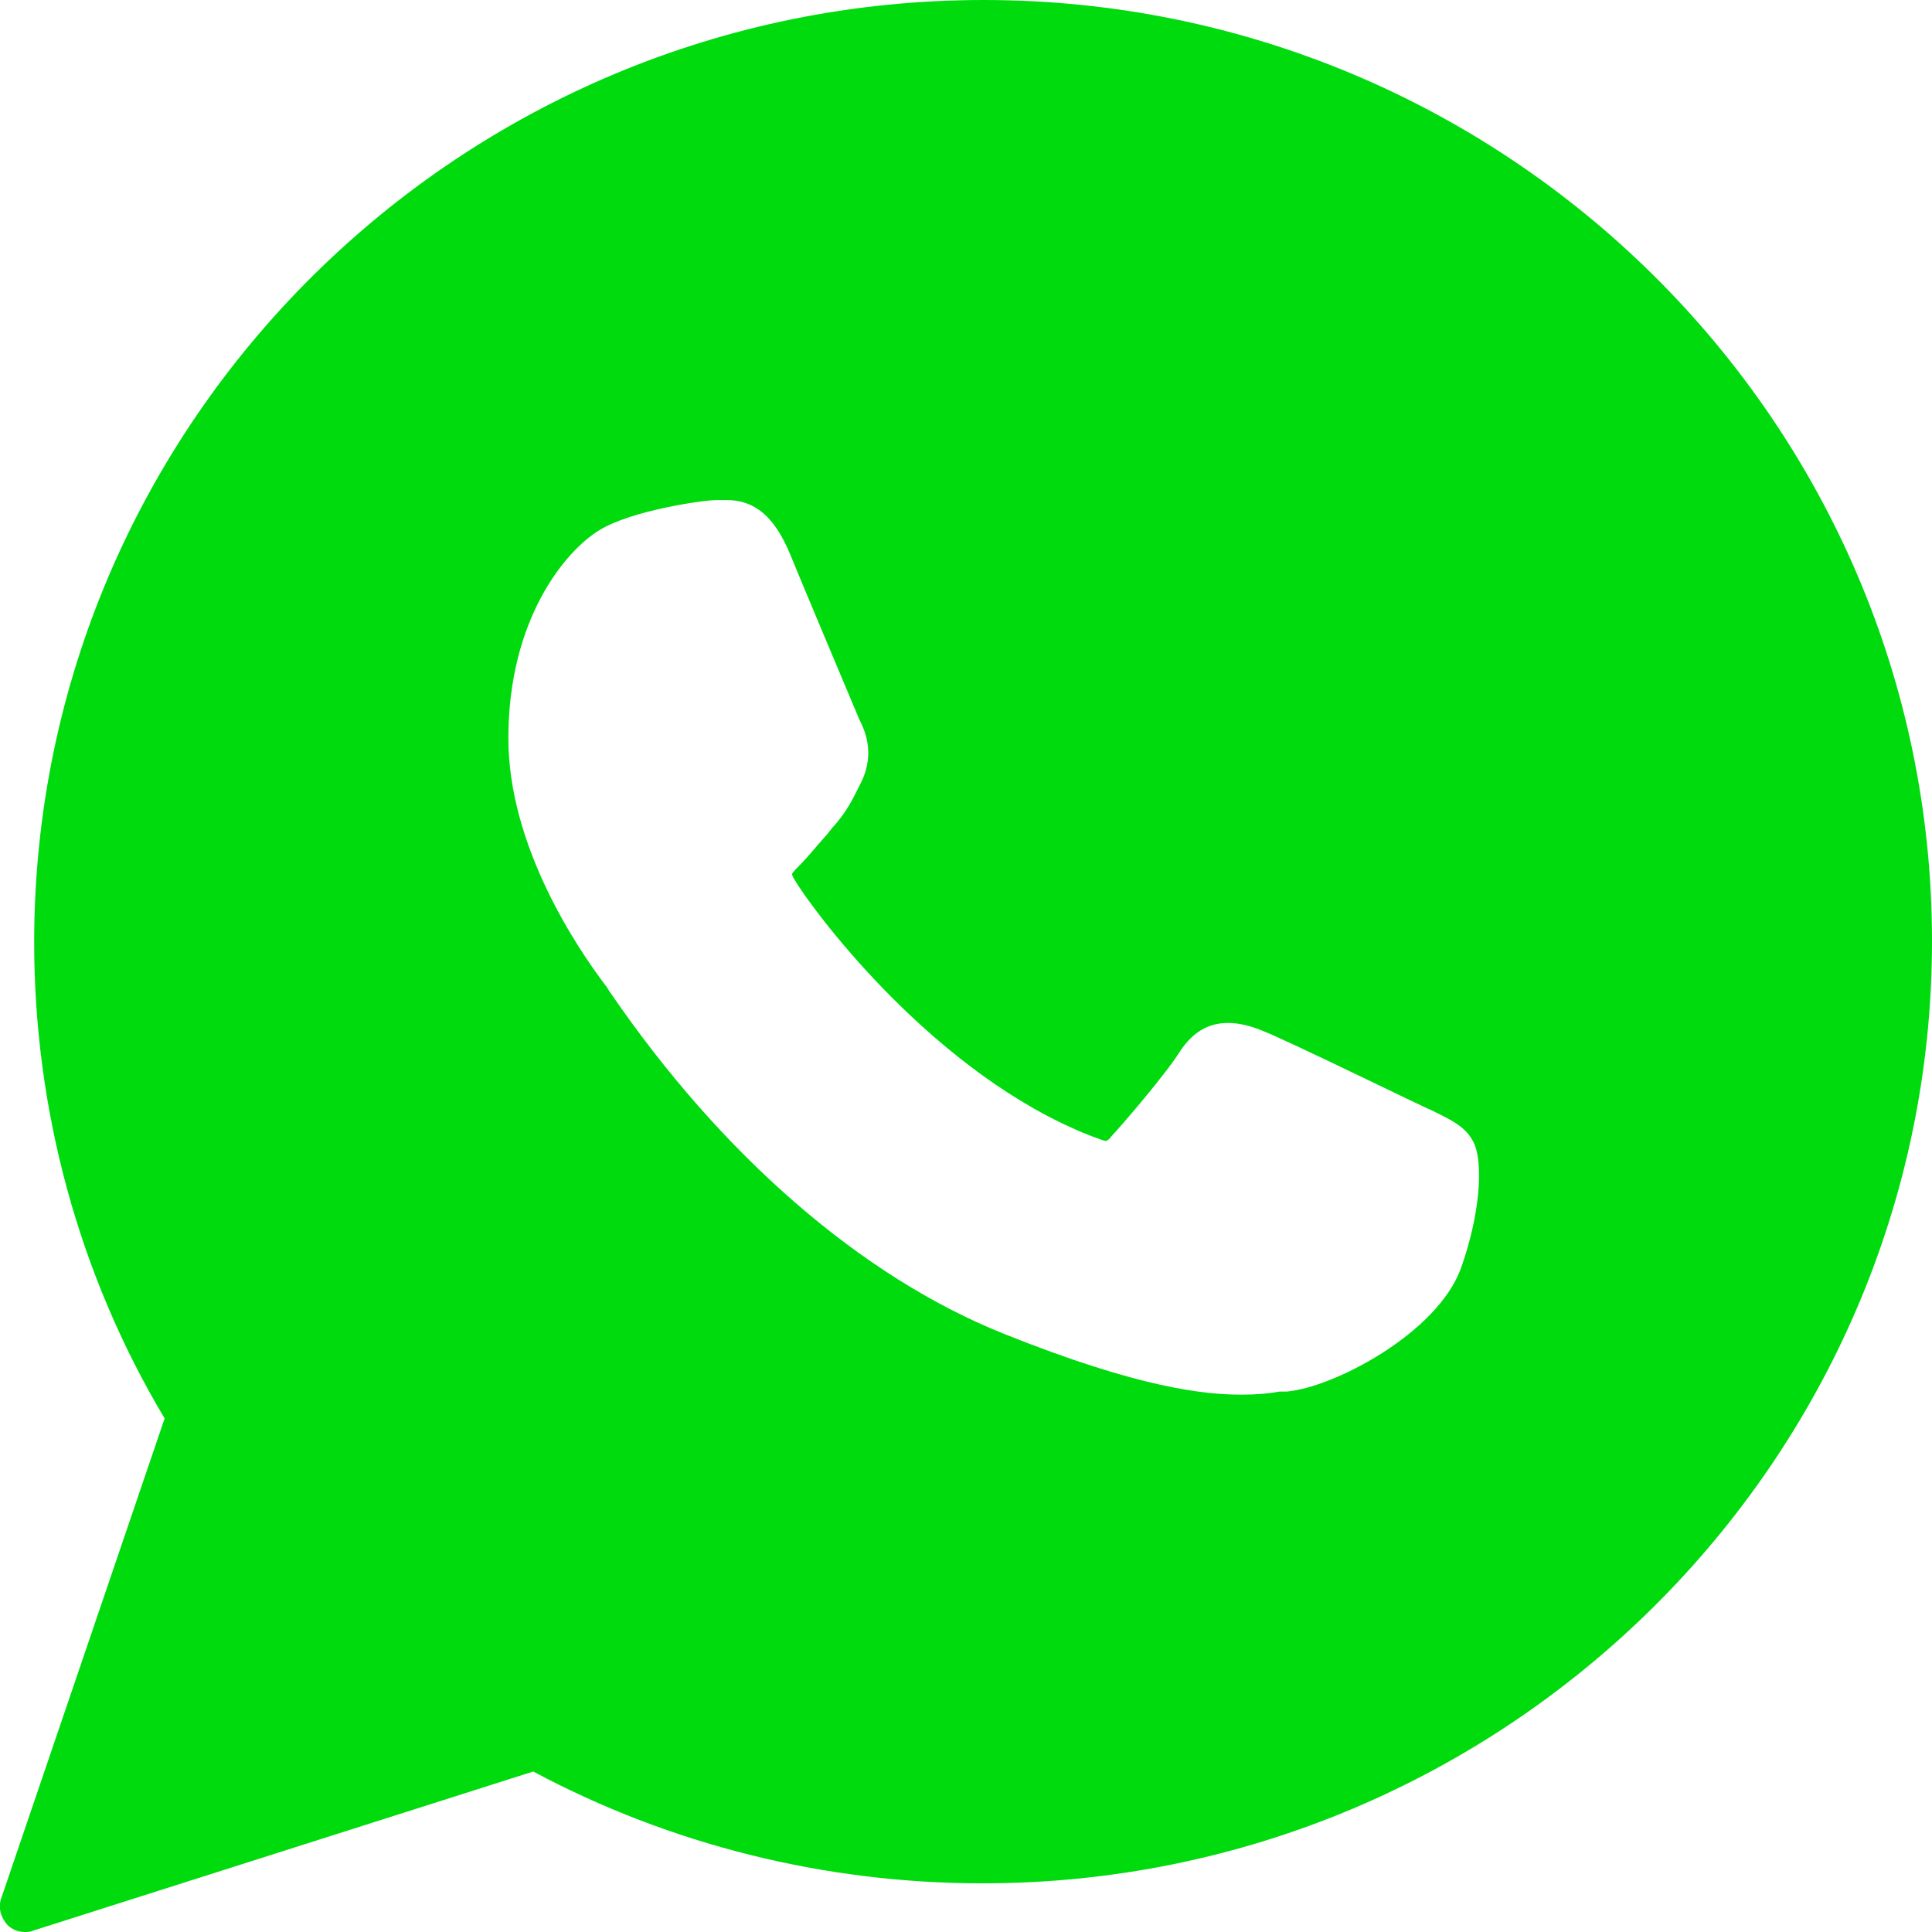 <?xml version="1.0" encoding="UTF-8"?>
<svg xmlns="http://www.w3.org/2000/svg" id="Layer_1" data-name="Layer 1" viewBox="0 0 18.66 18.66">
  <defs>
    <style>
      .cls-1 {
        fill: #00db0e;
      }
    </style>
  </defs>
  <path class="cls-1" d="m9.5,0C4.44,0,.33,4.08.33,9.1c0,1.62.43,3.21,1.26,4.6L.01,18.34c-.03.09,0,.18.06.25.05.05.11.07.17.07.02,0,.05,0,.07-.01l4.84-1.54c1.33.71,2.82,1.08,4.34,1.08,5.05,0,9.17-4.08,9.17-9.1S14.55,0,9.5,0Zm4.61,12.25c-.23.63-1.23,1.15-1.68,1.19h-.07c-.11.02-.22.03-.37.03h0c-.35,0-.98-.06-2.3-.59-1.37-.55-2.72-1.72-3.8-3.3-.02-.03-.03-.05-.04-.06-.28-.37-.94-1.35-.94-2.39,0-1.15.55-1.81.88-2.01.31-.19,1-.29,1.13-.29.1,0,.08,0,.1,0,.27,0,.46.16.61.52.06.15.64,1.53.67,1.6.04.08.16.31.02.6l-.03.06c-.06.12-.11.22-.22.35-.04.04-.07.09-.11.13-.08.09-.16.19-.23.26-.03.03-.07.07-.08.09,0,0,0,.02.02.05.15.26,1.26,1.78,2.72,2.42.06.03.27.11.29.11.01,0,.04-.02.05-.04.13-.14.54-.62.67-.83.12-.18.27-.27.46-.27.11,0,.22.03.32.07.24.09,1.6.76,1.64.77.18.09.32.15.4.29.12.2.07.74-.11,1.24Z"></path>
</svg>
